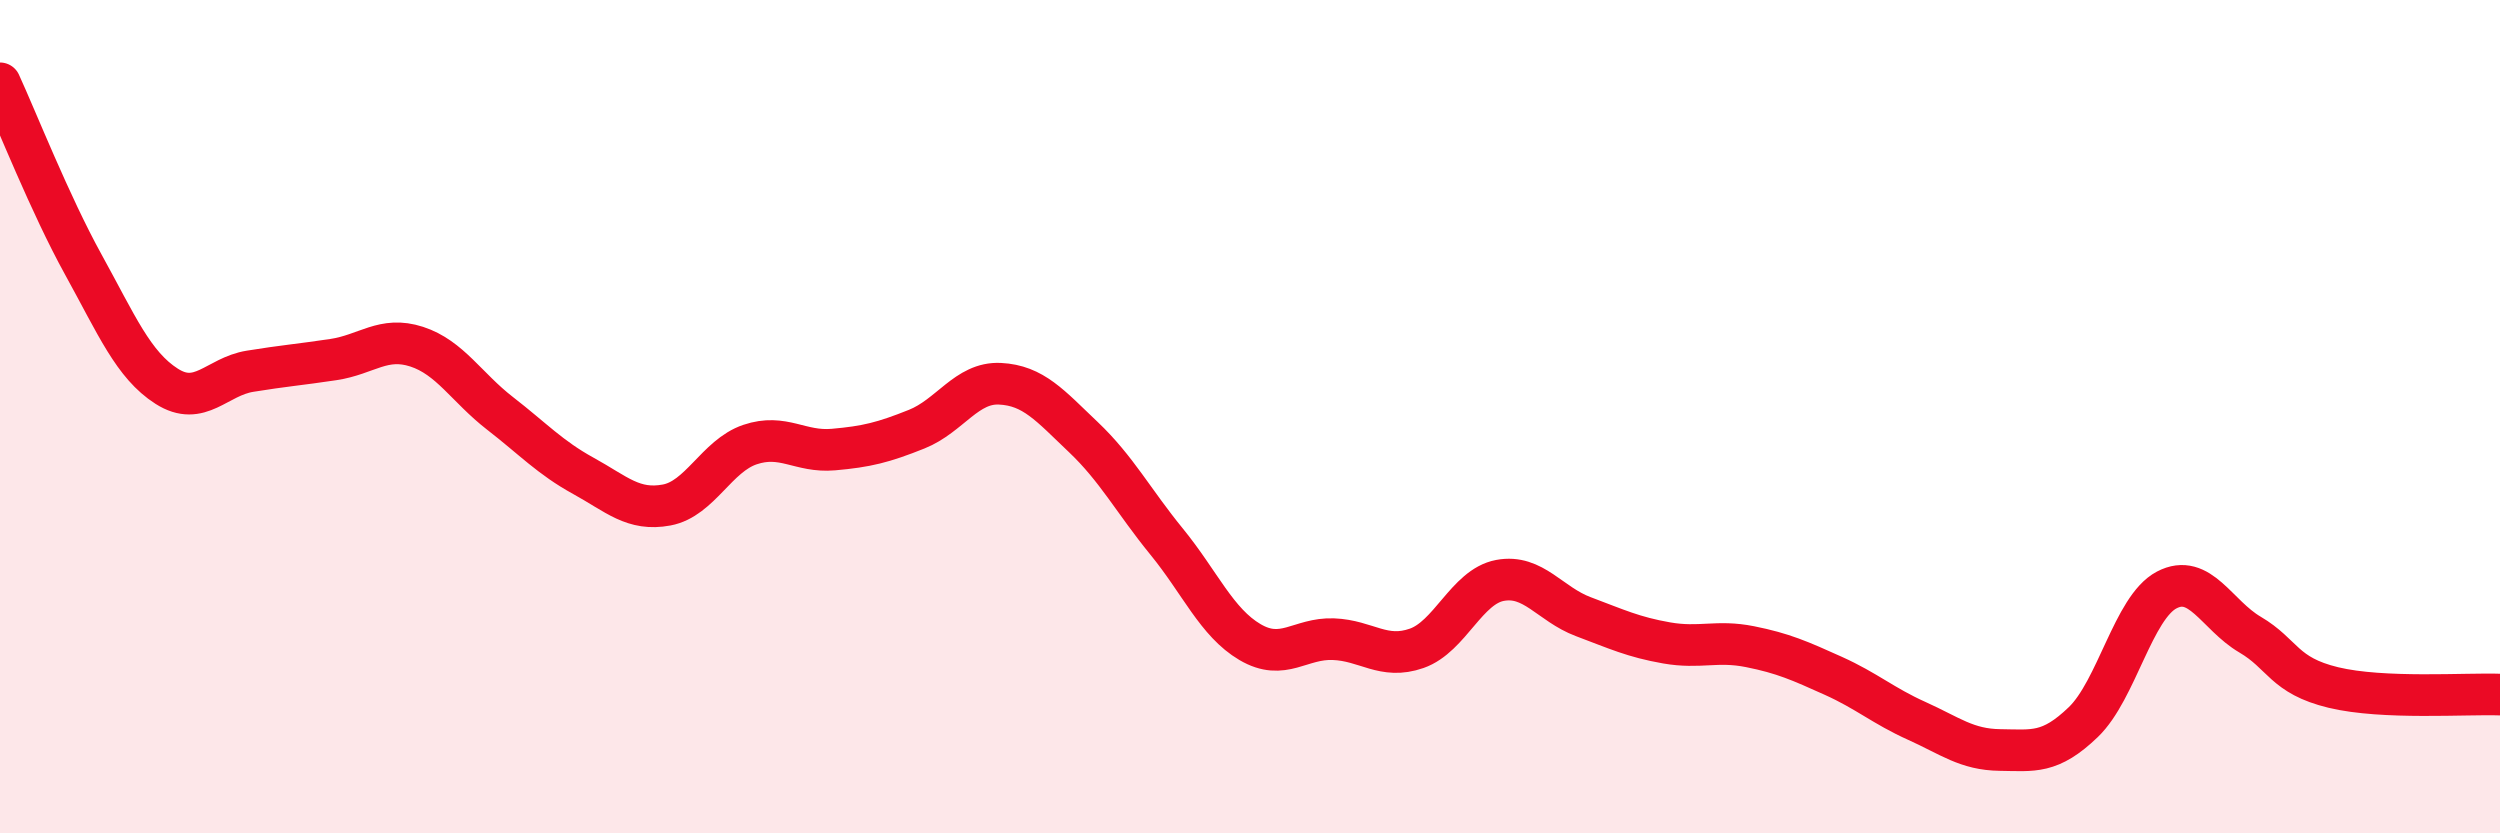 
    <svg width="60" height="20" viewBox="0 0 60 20" xmlns="http://www.w3.org/2000/svg">
      <path
        d="M 0,2 C 0.4,2.87 1.2,4.9 2,6.35 C 2.8,7.8 3.2,8.76 4,9.27 C 4.8,9.78 5.2,9.04 6,8.91 C 6.8,8.78 7.2,8.75 8,8.63 C 8.8,8.51 9.2,8.06 10,8.32 C 10.8,8.58 11.2,9.3 12,9.92 C 12.8,10.54 13.2,10.98 14,11.42 C 14.8,11.86 15.2,12.27 16,12.12 C 16.8,11.97 17.2,10.94 18,10.67 C 18.8,10.4 19.2,10.86 20,10.79 C 20.8,10.72 21.2,10.62 22,10.3 C 22.8,9.98 23.2,9.17 24,9.21 C 24.8,9.25 25.2,9.73 26,10.49 C 26.8,11.25 27.2,12.02 28,13 C 28.8,13.98 29.2,14.94 30,15.41 C 30.8,15.88 31.2,15.31 32,15.34 C 32.8,15.37 33.2,15.84 34,15.56 C 34.8,15.28 35.2,14.08 36,13.93 C 36.8,13.78 37.2,14.5 38,14.8 C 38.8,15.1 39.2,15.29 40,15.43 C 40.8,15.57 41.2,15.36 42,15.52 C 42.8,15.68 43.2,15.86 44,16.22 C 44.8,16.58 45.2,16.94 46,17.3 C 46.8,17.66 47.2,17.99 48,18 C 48.8,18.01 49.2,18.1 50,17.33 C 50.8,16.56 51.2,14.58 52,14.16 C 52.8,13.74 53.2,14.76 54,15.23 C 54.8,15.7 54.8,16.21 56,16.5 C 57.2,16.79 59.2,16.64 60,16.67L60 20L0 20Z"
        fill="#EB0A25"
        opacity="0.1"
        stroke-linecap="round"
        stroke-linejoin="round"
      />
      <path
        d="M 0,2 C 0.4,2.87 1.2,4.9 2,6.35 C 2.8,7.8 3.2,8.76 4,9.27 C 4.8,9.78 5.2,9.04 6,8.91 C 6.8,8.78 7.2,8.75 8,8.63 C 8.8,8.51 9.2,8.06 10,8.32 C 10.8,8.58 11.2,9.3 12,9.92 C 12.8,10.54 13.2,10.98 14,11.42 C 14.8,11.86 15.2,12.27 16,12.12 C 16.8,11.97 17.2,10.94 18,10.67 C 18.8,10.4 19.2,10.86 20,10.79 C 20.8,10.72 21.2,10.62 22,10.3 C 22.8,9.98 23.2,9.17 24,9.21 C 24.8,9.25 25.2,9.73 26,10.49 C 26.8,11.25 27.2,12.02 28,13 C 28.8,13.98 29.2,14.94 30,15.41 C 30.8,15.88 31.2,15.31 32,15.34 C 32.8,15.37 33.2,15.84 34,15.56 C 34.8,15.28 35.2,14.08 36,13.93 C 36.8,13.78 37.2,14.5 38,14.8 C 38.8,15.1 39.2,15.29 40,15.43 C 40.8,15.57 41.2,15.36 42,15.52 C 42.8,15.68 43.2,15.86 44,16.22 C 44.8,16.58 45.2,16.94 46,17.3 C 46.8,17.66 47.2,17.99 48,18 C 48.8,18.01 49.2,18.1 50,17.33 C 50.8,16.56 51.2,14.58 52,14.16 C 52.8,13.74 53.2,14.76 54,15.23 C 54.8,15.7 54.8,16.21 56,16.5 C 57.2,16.79 59.2,16.64 60,16.67"
        stroke="#EB0A25"
        stroke-width="1"
        fill="none"
        stroke-linecap="round"
        stroke-linejoin="round"
      />
    </svg>
  